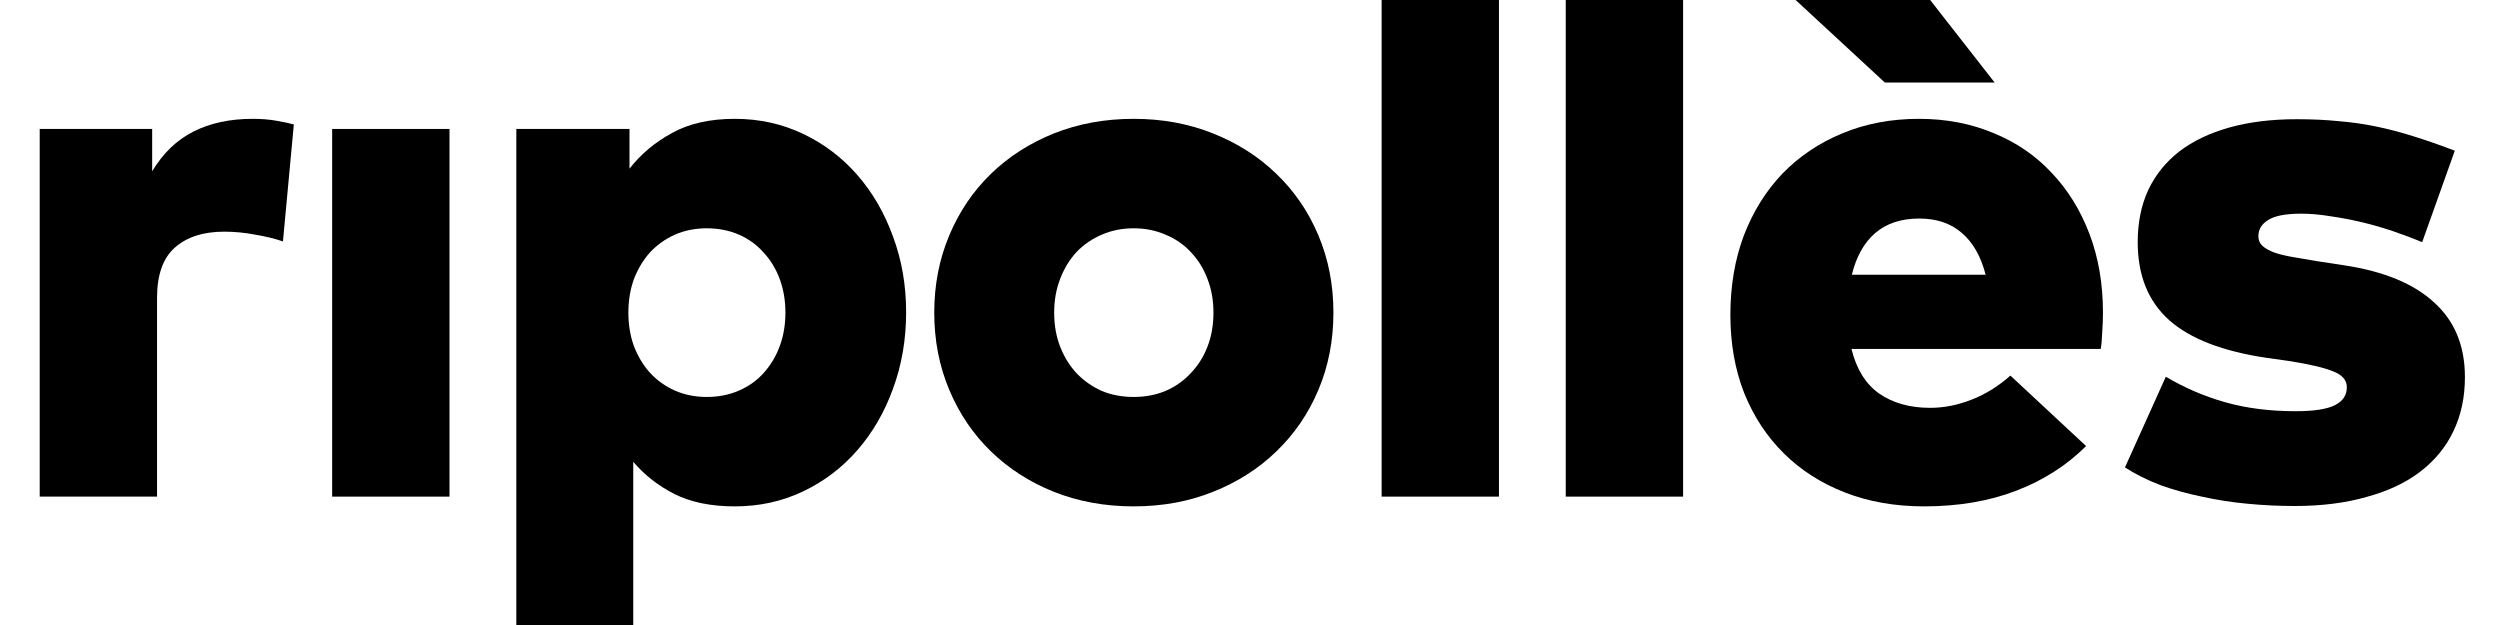 <svg width="60" height="15" viewBox="0 0 60 15" fill="none" xmlns="http://www.w3.org/2000/svg">
<path d="M6.063 2.852C6.272 2.852 6.461 2.867 6.629 2.897C6.803 2.927 6.944 2.957 7.052 2.987L6.791 5.794C6.599 5.728 6.377 5.674 6.126 5.632C5.88 5.584 5.631 5.56 5.379 5.56C4.875 5.56 4.479 5.689 4.191 5.947C3.91 6.198 3.769 6.6 3.769 7.152V11.919H0.953V3.095H3.652V4.111C3.91 3.68 4.239 3.362 4.641 3.158C5.043 2.954 5.517 2.852 6.063 2.852Z" fill="black"/>
<path d="M10.788 11.919H7.972V3.095H10.788V11.919Z" fill="black"/>
<path d="M17.636 2.852C18.224 2.852 18.769 2.972 19.273 3.212C19.777 3.452 20.212 3.782 20.577 4.201C20.943 4.621 21.228 5.113 21.432 5.677C21.642 6.24 21.747 6.846 21.747 7.494C21.747 8.147 21.642 8.759 21.432 9.329C21.228 9.893 20.943 10.384 20.577 10.804C20.212 11.224 19.777 11.554 19.273 11.794C18.769 12.034 18.224 12.153 17.636 12.153C17.066 12.153 16.583 12.055 16.188 11.857C15.798 11.659 15.468 11.401 15.198 11.083V15.001H12.392V3.095H15.108V4.048C15.378 3.701 15.717 3.416 16.125 3.194C16.532 2.966 17.036 2.852 17.636 2.852ZM16.961 5.479C16.685 5.479 16.43 5.53 16.197 5.632C15.969 5.734 15.771 5.875 15.603 6.054C15.441 6.234 15.312 6.447 15.216 6.693C15.126 6.939 15.081 7.209 15.081 7.503C15.081 7.797 15.126 8.066 15.216 8.312C15.312 8.558 15.441 8.771 15.603 8.951C15.771 9.131 15.969 9.272 16.197 9.374C16.43 9.476 16.685 9.527 16.961 9.527C17.243 9.527 17.501 9.476 17.735 9.374C17.969 9.272 18.167 9.131 18.328 8.951C18.496 8.765 18.625 8.549 18.715 8.303C18.805 8.057 18.85 7.791 18.85 7.503C18.85 7.215 18.805 6.948 18.715 6.702C18.625 6.456 18.496 6.243 18.328 6.063C18.167 5.878 17.969 5.734 17.735 5.632C17.501 5.53 17.243 5.479 16.961 5.479Z" fill="black"/>
<path d="M27.207 2.852C27.897 2.852 28.533 2.969 29.114 3.203C29.702 3.437 30.209 3.761 30.635 4.174C31.066 4.588 31.402 5.08 31.642 5.65C31.882 6.219 32.002 6.837 32.002 7.503C32.002 8.168 31.882 8.786 31.642 9.356C31.402 9.926 31.066 10.417 30.635 10.831C30.209 11.245 29.702 11.569 29.114 11.803C28.533 12.037 27.897 12.153 27.207 12.153C26.518 12.153 25.879 12.037 25.291 11.803C24.71 11.569 24.206 11.245 23.78 10.831C23.354 10.417 23.021 9.926 22.782 9.356C22.542 8.786 22.422 8.168 22.422 7.503C22.422 6.837 22.542 6.219 22.782 5.65C23.021 5.08 23.354 4.588 23.78 4.174C24.206 3.761 24.71 3.437 25.291 3.203C25.879 2.969 26.518 2.852 27.207 2.852ZM27.207 5.479C26.931 5.479 26.677 5.53 26.443 5.632C26.215 5.728 26.014 5.866 25.84 6.045C25.672 6.225 25.54 6.441 25.444 6.693C25.348 6.939 25.3 7.209 25.3 7.503C25.3 7.803 25.348 8.075 25.444 8.321C25.54 8.567 25.672 8.78 25.84 8.96C26.014 9.14 26.215 9.281 26.443 9.383C26.677 9.479 26.931 9.527 27.207 9.527C27.483 9.527 27.738 9.479 27.972 9.383C28.206 9.281 28.407 9.14 28.575 8.96C28.748 8.78 28.884 8.567 28.979 8.321C29.075 8.075 29.123 7.803 29.123 7.503C29.123 7.209 29.075 6.939 28.979 6.693C28.884 6.441 28.748 6.225 28.575 6.045C28.407 5.866 28.206 5.728 27.972 5.632C27.738 5.53 27.483 5.479 27.207 5.479Z" fill="black"/>
<path d="M35.975 11.919H33.159V0H35.975V11.919Z" fill="black"/>
<path d="M40.394 11.919H37.578V0H40.394V11.919Z" fill="black"/>
<path d="M46.054 2.852C46.708 2.852 47.304 2.966 47.844 3.194C48.39 3.416 48.855 3.734 49.239 4.147C49.628 4.555 49.931 5.044 50.147 5.614C50.363 6.183 50.471 6.813 50.471 7.503C50.471 7.647 50.465 7.806 50.453 7.979C50.447 8.147 50.435 8.279 50.417 8.375H44.435C44.555 8.861 44.777 9.218 45.101 9.446C45.431 9.674 45.838 9.788 46.324 9.788C46.654 9.788 46.987 9.722 47.322 9.59C47.658 9.458 47.967 9.266 48.249 9.014L50.066 10.705C49.604 11.167 49.047 11.524 48.393 11.776C47.739 12.027 47.002 12.153 46.18 12.153C45.484 12.153 44.852 12.043 44.282 11.821C43.712 11.599 43.224 11.287 42.816 10.885C42.408 10.483 42.09 10.001 41.862 9.437C41.64 8.873 41.529 8.246 41.529 7.557C41.529 6.861 41.637 6.225 41.853 5.65C42.075 5.074 42.384 4.579 42.78 4.165C43.182 3.752 43.658 3.431 44.21 3.203C44.768 2.969 45.383 2.852 46.054 2.852ZM46.063 5.245C45.625 5.245 45.272 5.362 45.002 5.596C44.738 5.824 44.552 6.156 44.444 6.594H47.655C47.541 6.15 47.349 5.815 47.08 5.587C46.816 5.359 46.477 5.245 46.063 5.245ZM43.095 0H46.324L47.871 1.98H45.236L43.095 0Z" fill="black"/>
<path d="M58.132 5.812C57.916 5.722 57.686 5.635 57.44 5.551C57.194 5.467 56.945 5.395 56.693 5.335C56.441 5.275 56.189 5.227 55.938 5.191C55.686 5.149 55.449 5.128 55.227 5.128C54.855 5.128 54.591 5.179 54.435 5.281C54.279 5.377 54.201 5.506 54.201 5.668C54.201 5.764 54.234 5.842 54.3 5.902C54.366 5.962 54.462 6.015 54.588 6.063C54.714 6.105 54.864 6.141 55.038 6.171C55.212 6.201 55.407 6.234 55.623 6.27L56.27 6.369C57.218 6.513 57.934 6.81 58.42 7.26C58.912 7.704 59.158 8.3 59.158 9.05C59.158 9.536 59.065 9.97 58.879 10.354C58.699 10.732 58.432 11.056 58.078 11.326C57.731 11.59 57.302 11.791 56.792 11.928C56.288 12.072 55.716 12.144 55.074 12.144C54.696 12.144 54.318 12.126 53.941 12.09C53.563 12.055 53.197 11.998 52.843 11.919C52.495 11.848 52.162 11.755 51.845 11.641C51.533 11.521 51.251 11.38 50.999 11.218L51.98 9.041C52.423 9.305 52.897 9.509 53.401 9.653C53.91 9.797 54.474 9.869 55.092 9.869C55.53 9.869 55.845 9.821 56.036 9.725C56.228 9.629 56.324 9.485 56.324 9.293C56.324 9.125 56.216 8.999 56.001 8.915C55.785 8.825 55.428 8.741 54.93 8.663L54.417 8.591C53.35 8.435 52.564 8.132 52.06 7.683C51.557 7.233 51.305 6.609 51.305 5.812C51.305 5.344 51.389 4.927 51.557 4.561C51.731 4.195 51.98 3.887 52.303 3.635C52.633 3.383 53.035 3.191 53.509 3.059C53.983 2.927 54.519 2.861 55.119 2.861C55.479 2.861 55.809 2.876 56.108 2.906C56.414 2.93 56.714 2.972 57.008 3.032C57.302 3.092 57.602 3.17 57.907 3.266C58.219 3.362 58.555 3.479 58.915 3.617L58.132 5.812Z" fill="black"/>
</svg>
